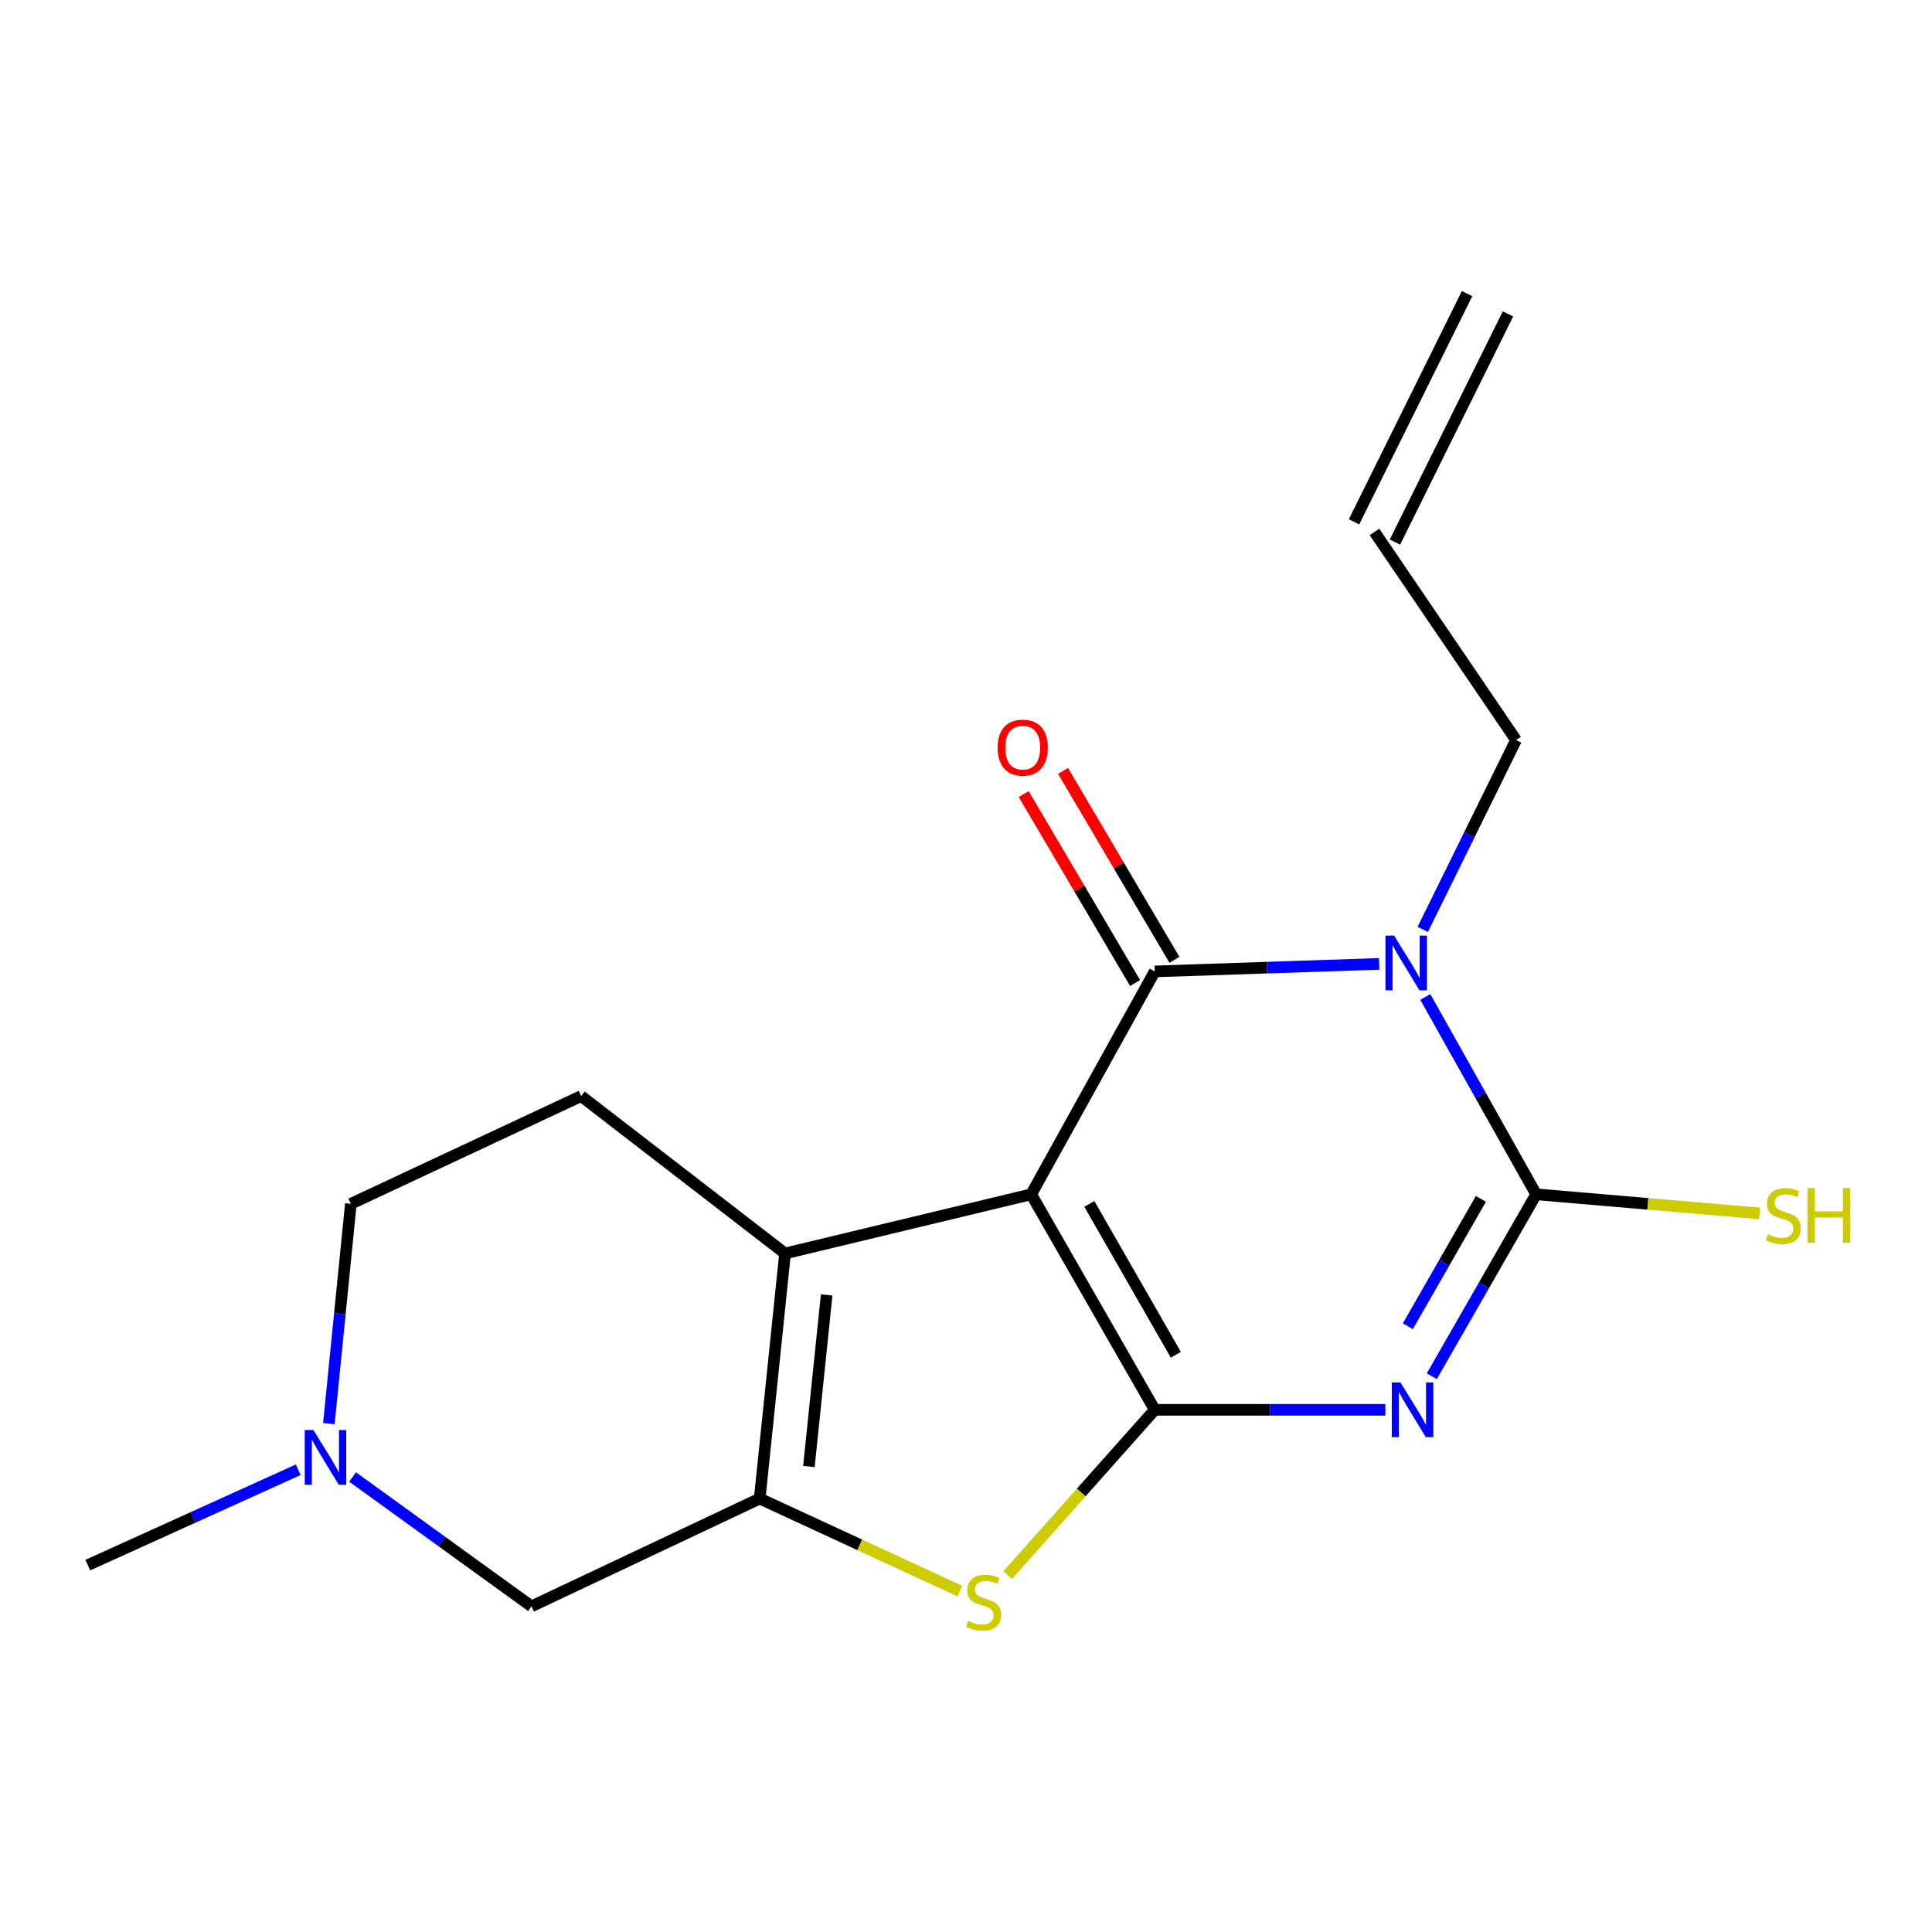 <?xml version='1.0' encoding='iso-8859-1'?>
<svg version='1.1' baseProfile='full'
              xmlns='http://www.w3.org/2000/svg'
                      xmlns:rdkit='http://www.rdkit.org/xml'
                      xmlns:xlink='http://www.w3.org/1999/xlink'
                  xml:space='preserve'
width='1000px' height='1000px' viewBox='0 0 1000 1000'>
<!-- END OF HEADER -->
<rect style='opacity:1.0;fill:#FFFFFF;stroke:none' width='1000' height='1000' x='0' y='0'> </rect>
<path class='bond-0' d='M 533.743,618.178 L 597.701,729.719' style='fill:none;fill-rule:evenodd;stroke:#000000;stroke-width:6px;stroke-linecap:butt;stroke-linejoin:miter;stroke-opacity:1' />
<path class='bond-0' d='M 563.84,623.153 L 608.61,701.232' style='fill:none;fill-rule:evenodd;stroke:#000000;stroke-width:6px;stroke-linecap:butt;stroke-linejoin:miter;stroke-opacity:1' />
<path class='bond-2' d='M 533.743,618.178 L 597.701,502.802' style='fill:none;fill-rule:evenodd;stroke:#000000;stroke-width:6px;stroke-linecap:butt;stroke-linejoin:miter;stroke-opacity:1' />
<path class='bond-5' d='M 533.743,618.178 L 406.34,648.784' style='fill:none;fill-rule:evenodd;stroke:#000000;stroke-width:6px;stroke-linecap:butt;stroke-linejoin:miter;stroke-opacity:1' />
<path class='bond-1' d='M 597.701,729.719 L 657.378,729.719' style='fill:none;fill-rule:evenodd;stroke:#000000;stroke-width:6px;stroke-linecap:butt;stroke-linejoin:miter;stroke-opacity:1' />
<path class='bond-1' d='M 657.378,729.719 L 717.055,729.719' style='fill:none;fill-rule:evenodd;stroke:#0000FF;stroke-width:6px;stroke-linecap:butt;stroke-linejoin:miter;stroke-opacity:1' />
<path class='bond-7' d='M 597.701,729.719 L 559.618,772.511' style='fill:none;fill-rule:evenodd;stroke:#000000;stroke-width:6px;stroke-linecap:butt;stroke-linejoin:miter;stroke-opacity:1' />
<path class='bond-7' d='M 559.618,772.511 L 521.535,815.302' style='fill:none;fill-rule:evenodd;stroke:#CCCC00;stroke-width:6px;stroke-linecap:butt;stroke-linejoin:miter;stroke-opacity:1' />
<path class='bond-20' d='M 741.097,712.345 L 768.106,665.261' style='fill:none;fill-rule:evenodd;stroke:#0000FF;stroke-width:6px;stroke-linecap:butt;stroke-linejoin:miter;stroke-opacity:1' />
<path class='bond-20' d='M 768.106,665.261 L 795.114,618.178' style='fill:none;fill-rule:evenodd;stroke:#000000;stroke-width:6px;stroke-linecap:butt;stroke-linejoin:miter;stroke-opacity:1' />
<path class='bond-20' d='M 728.699,686.46 L 747.605,653.501' style='fill:none;fill-rule:evenodd;stroke:#0000FF;stroke-width:6px;stroke-linecap:butt;stroke-linejoin:miter;stroke-opacity:1' />
<path class='bond-20' d='M 747.605,653.501 L 766.511,620.543' style='fill:none;fill-rule:evenodd;stroke:#000000;stroke-width:6px;stroke-linecap:butt;stroke-linejoin:miter;stroke-opacity:1' />
<path class='bond-3' d='M 597.701,502.802 L 655.777,500.851' style='fill:none;fill-rule:evenodd;stroke:#000000;stroke-width:6px;stroke-linecap:butt;stroke-linejoin:miter;stroke-opacity:1' />
<path class='bond-3' d='M 655.777,500.851 L 713.853,498.9' style='fill:none;fill-rule:evenodd;stroke:#0000FF;stroke-width:6px;stroke-linecap:butt;stroke-linejoin:miter;stroke-opacity:1' />
<path class='bond-11' d='M 607.88,496.8 L 579.052,447.905' style='fill:none;fill-rule:evenodd;stroke:#000000;stroke-width:6px;stroke-linecap:butt;stroke-linejoin:miter;stroke-opacity:1' />
<path class='bond-11' d='M 579.052,447.905 L 550.223,399.01' style='fill:none;fill-rule:evenodd;stroke:#FF0000;stroke-width:6px;stroke-linecap:butt;stroke-linejoin:miter;stroke-opacity:1' />
<path class='bond-11' d='M 587.521,508.804 L 558.693,459.909' style='fill:none;fill-rule:evenodd;stroke:#000000;stroke-width:6px;stroke-linecap:butt;stroke-linejoin:miter;stroke-opacity:1' />
<path class='bond-11' d='M 558.693,459.909 L 529.864,411.014' style='fill:none;fill-rule:evenodd;stroke:#FF0000;stroke-width:6px;stroke-linecap:butt;stroke-linejoin:miter;stroke-opacity:1' />
<path class='bond-4' d='M 737.731,516.023 L 766.423,567.101' style='fill:none;fill-rule:evenodd;stroke:#0000FF;stroke-width:6px;stroke-linecap:butt;stroke-linejoin:miter;stroke-opacity:1' />
<path class='bond-4' d='M 766.423,567.101 L 795.114,618.178' style='fill:none;fill-rule:evenodd;stroke:#000000;stroke-width:6px;stroke-linecap:butt;stroke-linejoin:miter;stroke-opacity:1' />
<path class='bond-13' d='M 736.41,481.054 L 760.556,432.054' style='fill:none;fill-rule:evenodd;stroke:#0000FF;stroke-width:6px;stroke-linecap:butt;stroke-linejoin:miter;stroke-opacity:1' />
<path class='bond-13' d='M 760.556,432.054 L 784.702,383.054' style='fill:none;fill-rule:evenodd;stroke:#000000;stroke-width:6px;stroke-linecap:butt;stroke-linejoin:miter;stroke-opacity:1' />
<path class='bond-12' d='M 795.114,618.178 L 852.94,623.115' style='fill:none;fill-rule:evenodd;stroke:#000000;stroke-width:6px;stroke-linecap:butt;stroke-linejoin:miter;stroke-opacity:1' />
<path class='bond-12' d='M 852.94,623.115 L 910.766,628.053' style='fill:none;fill-rule:evenodd;stroke:#CCCC00;stroke-width:6px;stroke-linecap:butt;stroke-linejoin:miter;stroke-opacity:1' />
<path class='bond-6' d='M 406.34,648.784 L 393.21,775.662' style='fill:none;fill-rule:evenodd;stroke:#000000;stroke-width:6px;stroke-linecap:butt;stroke-linejoin:miter;stroke-opacity:1' />
<path class='bond-6' d='M 427.88,670.249 L 418.688,759.063' style='fill:none;fill-rule:evenodd;stroke:#000000;stroke-width:6px;stroke-linecap:butt;stroke-linejoin:miter;stroke-opacity:1' />
<path class='bond-10' d='M 406.34,648.784 L 300.799,567.324' style='fill:none;fill-rule:evenodd;stroke:#000000;stroke-width:6px;stroke-linecap:butt;stroke-linejoin:miter;stroke-opacity:1' />
<path class='bond-9' d='M 393.21,775.662 L 275.103,831.44' style='fill:none;fill-rule:evenodd;stroke:#000000;stroke-width:6px;stroke-linecap:butt;stroke-linejoin:miter;stroke-opacity:1' />
<path class='bond-18' d='M 393.21,775.662 L 445.031,799.618' style='fill:none;fill-rule:evenodd;stroke:#000000;stroke-width:6px;stroke-linecap:butt;stroke-linejoin:miter;stroke-opacity:1' />
<path class='bond-18' d='M 445.031,799.618 L 496.851,823.574' style='fill:none;fill-rule:evenodd;stroke:#CCCC00;stroke-width:6px;stroke-linecap:butt;stroke-linejoin:miter;stroke-opacity:1' />
<path class='bond-8' d='M 170.219,736.881 L 175.911,679.992' style='fill:none;fill-rule:evenodd;stroke:#0000FF;stroke-width:6px;stroke-linecap:butt;stroke-linejoin:miter;stroke-opacity:1' />
<path class='bond-8' d='M 175.911,679.992 L 181.602,623.102' style='fill:none;fill-rule:evenodd;stroke:#000000;stroke-width:6px;stroke-linecap:butt;stroke-linejoin:miter;stroke-opacity:1' />
<path class='bond-17' d='M 154.355,760.738 L 99.905,785.42' style='fill:none;fill-rule:evenodd;stroke:#0000FF;stroke-width:6px;stroke-linecap:butt;stroke-linejoin:miter;stroke-opacity:1' />
<path class='bond-17' d='M 99.905,785.42 L 45.455,810.103' style='fill:none;fill-rule:evenodd;stroke:#000000;stroke-width:6px;stroke-linecap:butt;stroke-linejoin:miter;stroke-opacity:1' />
<path class='bond-19' d='M 182.502,764.483 L 228.802,797.961' style='fill:none;fill-rule:evenodd;stroke:#0000FF;stroke-width:6px;stroke-linecap:butt;stroke-linejoin:miter;stroke-opacity:1' />
<path class='bond-19' d='M 228.802,797.961 L 275.103,831.44' style='fill:none;fill-rule:evenodd;stroke:#000000;stroke-width:6px;stroke-linecap:butt;stroke-linejoin:miter;stroke-opacity:1' />
<path class='bond-14' d='M 300.799,567.324 L 181.602,623.102' style='fill:none;fill-rule:evenodd;stroke:#000000;stroke-width:6px;stroke-linecap:butt;stroke-linejoin:miter;stroke-opacity:1' />
<path class='bond-15' d='M 784.702,383.054 L 711.435,275.333' style='fill:none;fill-rule:evenodd;stroke:#000000;stroke-width:6px;stroke-linecap:butt;stroke-linejoin:miter;stroke-opacity:1' />
<path class='bond-16' d='M 722.024,280.579 L 780.533,162.472' style='fill:none;fill-rule:evenodd;stroke:#000000;stroke-width:6px;stroke-linecap:butt;stroke-linejoin:miter;stroke-opacity:1' />
<path class='bond-16' d='M 700.846,270.087 L 759.355,151.981' style='fill:none;fill-rule:evenodd;stroke:#000000;stroke-width:6px;stroke-linecap:butt;stroke-linejoin:miter;stroke-opacity:1' />
<path  class='atom-2' d='M 724.871 715.559
L 734.151 730.559
Q 735.071 732.039, 736.551 734.719
Q 738.031 737.399, 738.111 737.559
L 738.111 715.559
L 741.871 715.559
L 741.871 743.879
L 737.991 743.879
L 728.031 727.479
Q 726.871 725.559, 725.631 723.359
Q 724.431 721.159, 724.071 720.479
L 724.071 743.879
L 720.391 743.879
L 720.391 715.559
L 724.871 715.559
' fill='#0000FF'/>
<path  class='atom-4' d='M 721.588 484.27
L 730.868 499.27
Q 731.788 500.75, 733.268 503.43
Q 734.748 506.11, 734.828 506.27
L 734.828 484.27
L 738.588 484.27
L 738.588 512.59
L 734.708 512.59
L 724.748 496.19
Q 723.588 494.27, 722.348 492.07
Q 721.148 489.87, 720.788 489.19
L 720.788 512.59
L 717.108 512.59
L 717.108 484.27
L 721.588 484.27
' fill='#0000FF'/>
<path  class='atom-8' d='M 501.124 838.967
Q 501.444 839.087, 502.764 839.647
Q 504.084 840.207, 505.524 840.567
Q 507.004 840.887, 508.444 840.887
Q 511.124 840.887, 512.684 839.607
Q 514.244 838.287, 514.244 836.007
Q 514.244 834.447, 513.444 833.487
Q 512.684 832.527, 511.484 832.007
Q 510.284 831.487, 508.284 830.887
Q 505.764 830.127, 504.244 829.407
Q 502.764 828.687, 501.684 827.167
Q 500.644 825.647, 500.644 823.087
Q 500.644 819.527, 503.044 817.327
Q 505.484 815.127, 510.284 815.127
Q 513.564 815.127, 517.284 816.687
L 516.364 819.767
Q 512.964 818.367, 510.404 818.367
Q 507.644 818.367, 506.124 819.527
Q 504.604 820.647, 504.644 822.607
Q 504.644 824.127, 505.404 825.047
Q 506.204 825.967, 507.324 826.487
Q 508.484 827.007, 510.404 827.607
Q 512.964 828.407, 514.484 829.207
Q 516.004 830.007, 517.084 831.647
Q 518.204 833.247, 518.204 836.007
Q 518.204 839.927, 515.564 842.047
Q 512.964 844.127, 508.604 844.127
Q 506.084 844.127, 504.164 843.567
Q 502.284 843.047, 500.044 842.127
L 501.124 838.967
' fill='#CCCC00'/>
<path  class='atom-9' d='M 162.212 740.179
L 171.492 755.179
Q 172.412 756.659, 173.892 759.339
Q 175.372 762.019, 175.452 762.179
L 175.452 740.179
L 179.212 740.179
L 179.212 768.499
L 175.332 768.499
L 165.372 752.099
Q 164.212 750.179, 162.972 747.979
Q 161.772 745.779, 161.412 745.099
L 161.412 768.499
L 157.732 768.499
L 157.732 740.179
L 162.212 740.179
' fill='#0000FF'/>
<path  class='atom-12' d='M 516.358 386.968
Q 516.358 380.168, 519.718 376.368
Q 523.078 372.568, 529.358 372.568
Q 535.638 372.568, 538.998 376.368
Q 542.358 380.168, 542.358 386.968
Q 542.358 393.848, 538.958 397.768
Q 535.558 401.648, 529.358 401.648
Q 523.118 401.648, 519.718 397.768
Q 516.358 393.888, 516.358 386.968
M 529.358 398.448
Q 533.678 398.448, 535.998 395.568
Q 538.358 392.648, 538.358 386.968
Q 538.358 381.408, 535.998 378.608
Q 533.678 375.768, 529.358 375.768
Q 525.038 375.768, 522.678 378.568
Q 520.358 381.368, 520.358 386.968
Q 520.358 392.688, 522.678 395.568
Q 525.038 398.448, 529.358 398.448
' fill='#FF0000'/>
<path  class='atom-13' d='M 915.056 638.862
Q 915.376 638.982, 916.696 639.542
Q 918.016 640.102, 919.456 640.462
Q 920.936 640.782, 922.376 640.782
Q 925.056 640.782, 926.616 639.502
Q 928.176 638.182, 928.176 635.902
Q 928.176 634.342, 927.376 633.382
Q 926.616 632.422, 925.416 631.902
Q 924.216 631.382, 922.216 630.782
Q 919.696 630.022, 918.176 629.302
Q 916.696 628.582, 915.616 627.062
Q 914.576 625.542, 914.576 622.982
Q 914.576 619.422, 916.976 617.222
Q 919.416 615.022, 924.216 615.022
Q 927.496 615.022, 931.216 616.582
L 930.296 619.662
Q 926.896 618.262, 924.336 618.262
Q 921.576 618.262, 920.056 619.422
Q 918.536 620.542, 918.576 622.502
Q 918.576 624.022, 919.336 624.942
Q 920.136 625.862, 921.256 626.382
Q 922.416 626.902, 924.336 627.502
Q 926.896 628.302, 928.416 629.102
Q 929.936 629.902, 931.016 631.542
Q 932.136 633.142, 932.136 635.902
Q 932.136 639.822, 929.496 641.942
Q 926.896 644.022, 922.536 644.022
Q 920.016 644.022, 918.096 643.462
Q 916.216 642.942, 913.976 642.022
L 915.056 638.862
' fill='#CCCC00'/>
<path  class='atom-13' d='M 935.536 614.942
L 939.376 614.942
L 939.376 626.982
L 953.856 626.982
L 953.856 614.942
L 957.696 614.942
L 957.696 643.262
L 953.856 643.262
L 953.856 630.182
L 939.376 630.182
L 939.376 643.262
L 935.536 643.262
L 935.536 614.942
' fill='#CCCC00'/>
</svg>
